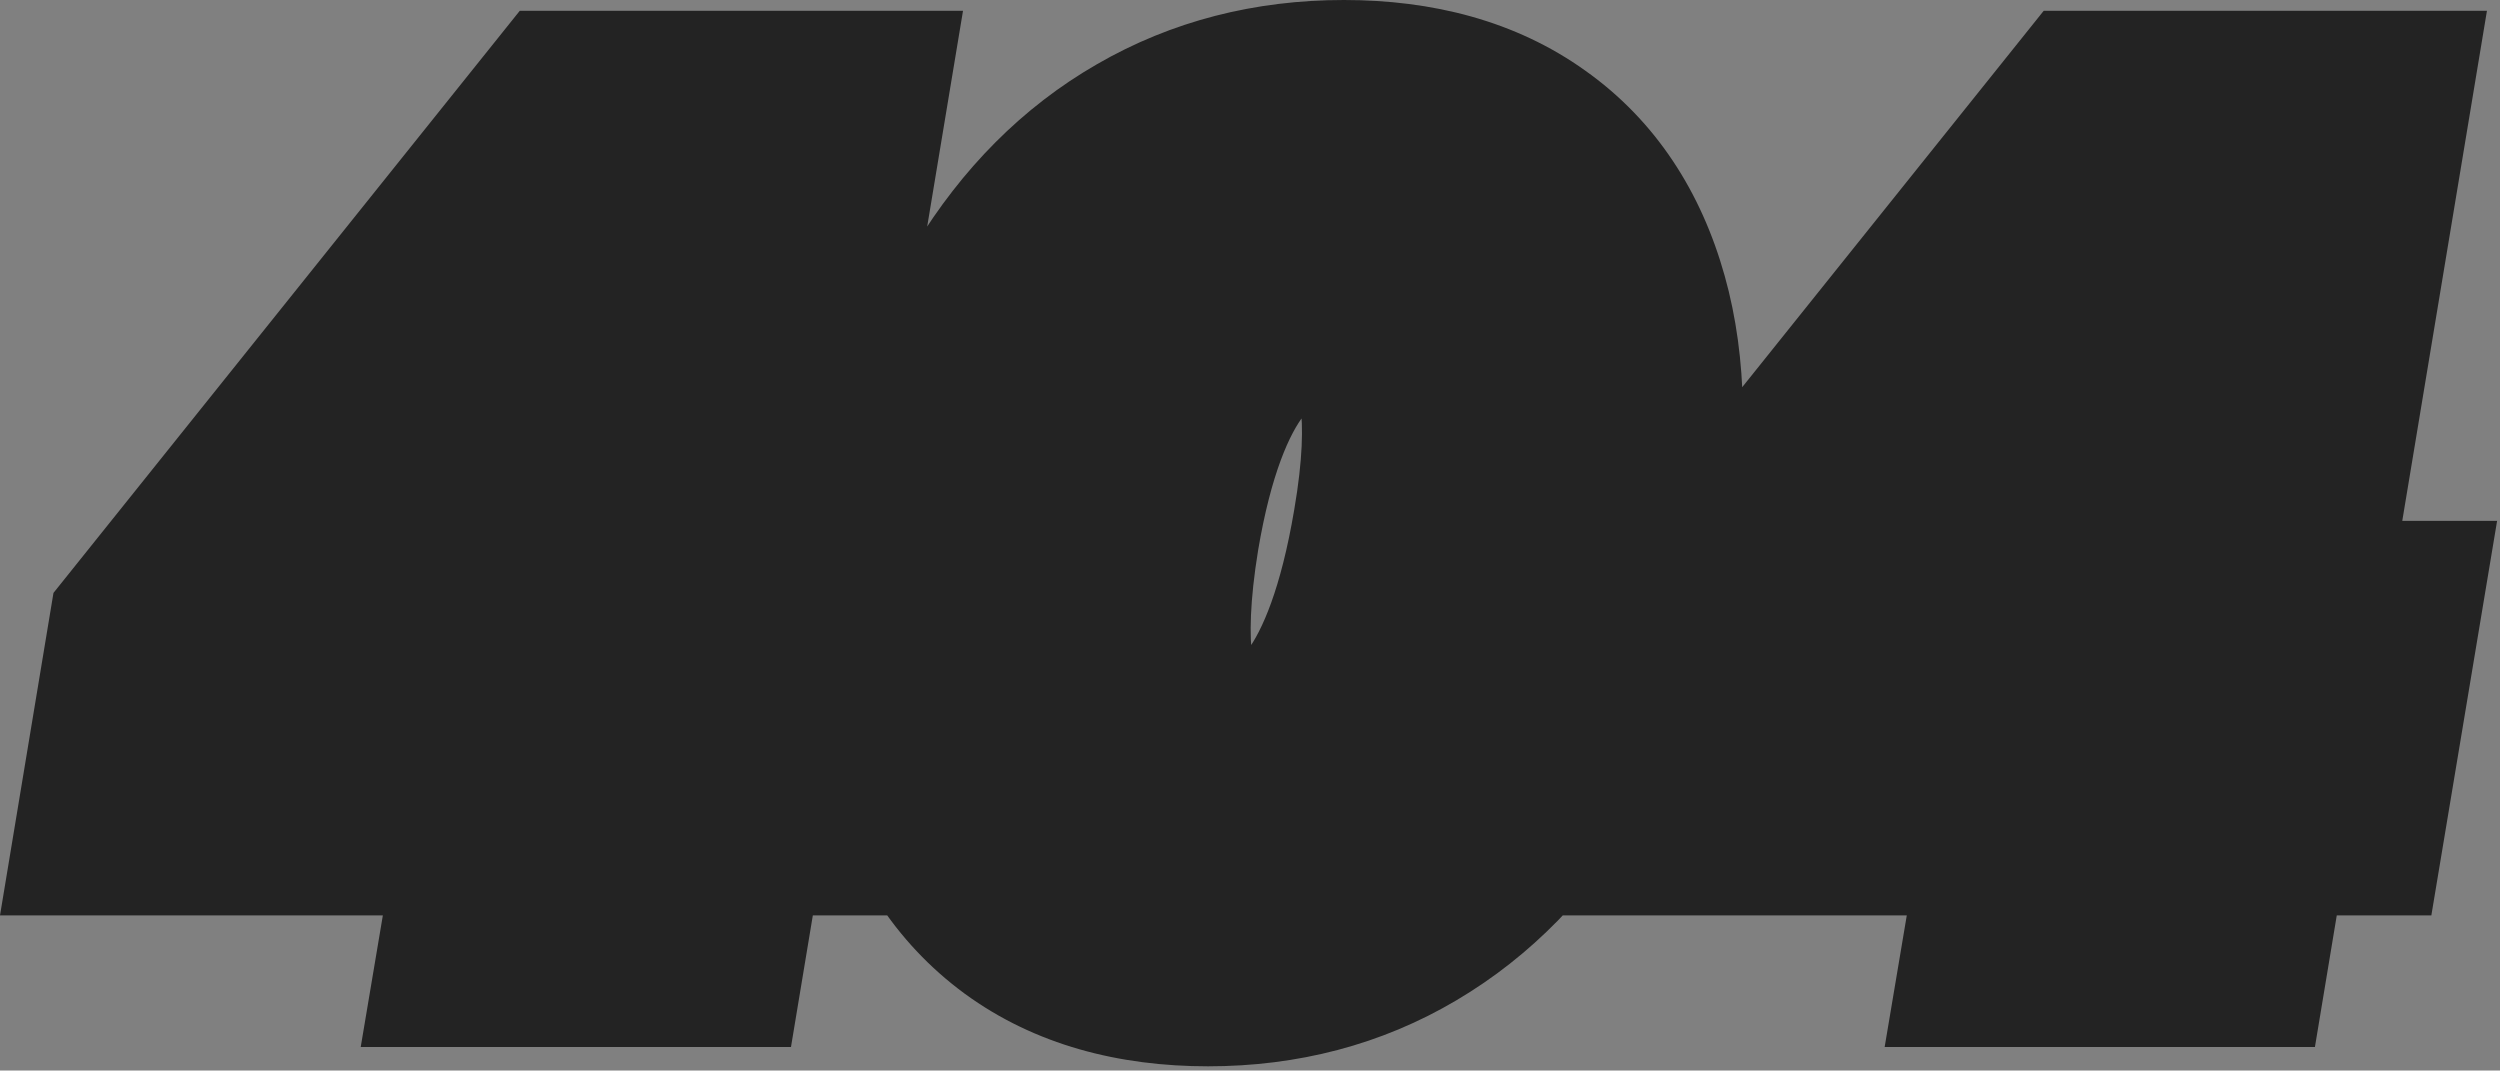 <?xml version="1.0" encoding="UTF-8"?> <svg xmlns="http://www.w3.org/2000/svg" width="390" height="167" viewBox="0 0 390 167" fill="none"><rect x="0" y="0" width="390" height="167" fill="#808080" stroke="none"/><mask id="path-1-outside-1_1146_468" maskUnits="userSpaceOnUse" x="-0.851" y="-0.673" width="391" height="168" fill="black"><rect fill="white" x="-0.851" y="-0.673" width="391" height="168"></rect><path d="M22.409 123.801L26.273 100.499L90.204 20.69H110.911L105.659 52.324H93.645L56.216 99.291L55.975 100.257H129.384L125.46 123.801H22.409ZM78.734 144.327L83.382 116.678L85.676 106.475L99.863 20.69H127.814L107.289 144.327H78.734ZM188.455 147.345C177.629 147.345 168.714 144.789 161.712 139.678C154.709 134.527 149.899 127.142 147.283 117.523C144.667 107.864 144.526 96.253 146.861 82.69C149.155 69.127 153.199 57.616 158.995 48.158C164.79 38.66 171.994 31.436 180.607 26.486C189.22 21.495 198.899 19 209.645 19C220.431 19 229.305 21.495 236.268 26.486C243.271 31.436 248.1 38.66 250.756 48.158C253.413 57.616 253.614 69.127 251.36 82.69C249.106 96.253 245.061 107.864 239.226 117.523C233.43 127.182 226.206 134.567 217.553 139.678C208.94 144.789 199.241 147.345 188.455 147.345ZM192.56 122.896C199 122.896 204.715 119.595 209.705 112.995C214.696 106.395 218.338 96.293 220.632 82.69C222.161 73.795 222.503 66.43 221.658 60.594C220.853 54.759 219.062 50.412 216.285 47.555C213.549 44.697 210.047 43.268 205.781 43.268C199.342 43.268 193.587 46.508 188.516 52.988C183.445 59.427 179.782 69.328 177.528 82.69C176.039 91.785 175.717 99.311 176.562 105.268C177.408 111.184 179.219 115.611 181.996 118.549C184.773 121.447 188.294 122.896 192.56 122.896ZM260.144 123.801L264.007 100.499L327.938 20.69H348.645L343.393 52.324H331.38L293.951 99.291L293.709 100.257H367.118L363.194 123.801H260.144ZM316.468 144.327L321.117 116.678L323.411 106.475L337.598 20.69H365.549L345.023 144.327H316.468Z"></path></mask><path d="M22.409 123.801L26.273 100.499L90.204 20.69H110.911L105.659 52.324H93.645L56.216 99.291L55.975 100.257H129.384L125.46 123.801H22.409ZM78.734 144.327L83.382 116.678L85.676 106.475L99.863 20.69H127.814L107.289 144.327H78.734ZM188.455 147.345C177.629 147.345 168.714 144.789 161.712 139.678C154.709 134.527 149.899 127.142 147.283 117.523C144.667 107.864 144.526 96.253 146.861 82.69C149.155 69.127 153.199 57.616 158.995 48.158C164.79 38.66 171.994 31.436 180.607 26.486C189.22 21.495 198.899 19 209.645 19C220.431 19 229.305 21.495 236.268 26.486C243.271 31.436 248.1 38.66 250.756 48.158C253.413 57.616 253.614 69.127 251.36 82.69C249.106 96.253 245.061 107.864 239.226 117.523C233.43 127.182 226.206 134.567 217.553 139.678C208.94 144.789 199.241 147.345 188.455 147.345ZM192.56 122.896C199 122.896 204.715 119.595 209.705 112.995C214.696 106.395 218.338 96.293 220.632 82.69C222.161 73.795 222.503 66.43 221.658 60.594C220.853 54.759 219.062 50.412 216.285 47.555C213.549 44.697 210.047 43.268 205.781 43.268C199.342 43.268 193.587 46.508 188.516 52.988C183.445 59.427 179.782 69.328 177.528 82.69C176.039 91.785 175.717 99.311 176.562 105.268C177.408 111.184 179.219 115.611 181.996 118.549C184.773 121.447 188.294 122.896 192.56 122.896ZM260.144 123.801L264.007 100.499L327.938 20.69H348.645L343.393 52.324H331.38L293.951 99.291L293.709 100.257H367.118L363.194 123.801H260.144ZM316.468 144.327L321.117 116.678L323.411 106.475L337.598 20.69H365.549L345.023 144.327H316.468Z" fill="white"></path><path d="M22.409 123.801L3.665 120.693L-0 142.801H22.409V123.801ZM26.273 100.499L11.444 88.62L8.341 92.494L7.529 97.391L26.273 100.499ZM90.204 20.69V1.69H81.08L75.375 8.812L90.204 20.69ZM110.911 20.69L129.654 23.802L133.325 1.69H110.911V20.69ZM105.659 52.324V71.324H121.764L124.402 55.436L105.659 52.324ZM93.645 52.324V33.324H84.491L78.786 40.483L93.645 52.324ZM56.216 99.291L41.357 87.45L38.785 90.678L37.783 94.683L56.216 99.291ZM55.975 100.257L37.542 95.649L31.64 119.257H55.975V100.257ZM129.384 100.257L148.125 103.381L151.813 81.257H129.384V100.257ZM125.46 123.801V142.801H141.555L144.201 126.925L125.46 123.801ZM78.734 144.327L59.997 141.177L56.273 163.327H78.734V144.327ZM83.382 116.678L64.845 112.509L64.731 113.016L64.645 113.527L83.382 116.678ZM85.676 106.475L104.214 110.643L104.333 110.112L104.422 109.575L85.676 106.475ZM99.863 20.69V1.69H83.747L81.118 17.59L99.863 20.69ZM127.814 20.69L146.558 23.802L150.229 1.69H127.814V20.69ZM107.289 144.327V163.327H123.394L126.032 147.438L107.289 144.327ZM22.409 123.801L41.154 126.909L45.017 103.606L26.273 100.499L7.529 97.391L3.665 120.693L22.409 123.801ZM26.273 100.499L41.102 112.377L105.033 32.569L90.204 20.69L75.375 8.812L11.444 88.62L26.273 100.499ZM90.204 20.69V39.69H110.911V20.69V1.69H90.204V20.69ZM110.911 20.69L92.167 17.578L86.915 49.212L105.659 52.324L124.402 55.436L129.654 23.802L110.911 20.69ZM105.659 52.324V33.324H93.645V52.324V71.324H105.659V52.324ZM93.645 52.324L78.786 40.483L41.357 87.45L56.216 99.291L71.075 111.132L108.504 64.165L93.645 52.324ZM56.216 99.291L37.783 94.683L37.542 95.649L55.975 100.257L74.407 104.865L74.649 103.899L56.216 99.291ZM55.975 100.257V119.257H129.384V100.257V81.257H55.975V100.257ZM129.384 100.257L110.642 97.133L106.718 120.678L125.46 123.801L144.201 126.925L148.125 103.381L129.384 100.257ZM125.46 123.801V104.801H22.409V123.801V142.801H125.46V123.801ZM78.734 144.327L97.471 147.477L102.119 119.828L83.382 116.678L64.645 113.527L59.997 141.177L78.734 144.327ZM83.382 116.678L101.92 120.846L104.214 110.643L85.676 106.475L67.139 102.307L64.845 112.509L83.382 116.678ZM85.676 106.475L104.422 109.575L118.609 23.79L99.863 20.69L81.118 17.59L66.931 103.375L85.676 106.475ZM99.863 20.69V39.69H127.814V20.69V1.69H99.863V20.69ZM127.814 20.69L109.071 17.579L88.545 141.215L107.289 144.327L126.032 147.438L146.558 23.802L127.814 20.69ZM107.289 144.327V125.327H78.734V144.327V163.327H107.289V144.327ZM161.712 139.678L150.453 154.983L150.481 155.004L150.51 155.025L161.712 139.678ZM147.283 117.523L128.944 122.49L128.947 122.499L128.949 122.509L147.283 117.523ZM146.861 82.69L165.585 85.912L165.59 85.885L165.595 85.858L146.861 82.69ZM158.995 48.158L175.195 58.085L175.205 58.07L175.214 58.055L158.995 48.158ZM180.607 26.486L190.075 42.959L190.104 42.942L190.133 42.925L180.607 26.486ZM236.268 26.486L225.199 41.929L225.249 41.965L225.3 42.001L236.268 26.486ZM250.756 48.158L232.458 53.276L232.461 53.286L232.464 53.296L250.756 48.158ZM251.36 82.69L270.103 85.804L270.103 85.804L251.36 82.69ZM239.226 117.523L222.963 107.697L222.948 107.722L222.933 107.747L239.226 117.523ZM217.553 139.678L207.89 123.319L207.873 123.329L207.856 123.339L217.553 139.678ZM220.632 82.69L201.907 79.47L201.902 79.5L201.897 79.53L220.632 82.69ZM221.658 60.594L202.836 63.191L202.845 63.254L202.854 63.318L221.658 60.594ZM216.285 47.555L202.564 60.697L202.612 60.747L202.66 60.796L216.285 47.555ZM188.516 52.988L203.443 64.743L203.46 64.72L203.478 64.698L188.516 52.988ZM177.528 82.69L158.793 79.529L158.785 79.575L158.778 79.62L177.528 82.69ZM176.562 105.268L157.751 107.937L157.752 107.946L157.753 107.955L176.562 105.268ZM181.996 118.549L168.188 131.6L168.233 131.648L168.278 131.695L181.996 118.549ZM188.455 147.345V128.345C180.642 128.345 175.93 126.534 172.913 124.331L161.712 139.678L150.51 155.025C161.498 163.045 174.616 166.345 188.455 166.345V147.345ZM161.712 139.678L172.97 124.373C169.92 122.13 167.281 118.653 165.617 112.536L147.283 117.523L128.949 122.509C132.518 135.63 139.497 146.924 150.453 154.983L161.712 139.678ZM147.283 117.523L165.623 112.556C163.947 106.371 163.555 97.712 165.585 85.912L146.861 82.69L128.136 79.467C125.498 94.793 125.387 109.357 128.944 122.49L147.283 117.523ZM146.861 82.69L165.595 85.858C167.578 74.133 170.933 65.041 175.195 58.085L158.995 48.158L142.795 38.231C135.466 50.191 130.732 64.12 128.127 79.521L146.861 82.69ZM158.995 48.158L175.214 58.055C179.55 50.948 184.549 46.135 190.075 42.959L180.607 26.486L171.139 10.013C159.44 16.737 150.031 26.372 142.776 38.262L158.995 48.158ZM180.607 26.486L190.133 42.925C195.622 39.745 201.97 38 209.645 38V19V-4.8995e-05C195.829 -4.8995e-05 182.817 3.246 171.081 10.046L180.607 26.486ZM209.645 19V38C217.496 38 222.214 39.789 225.199 41.929L236.268 26.486L247.337 11.043C236.396 3.201 223.365 -4.8995e-05 209.645 -4.8995e-05V19ZM236.268 26.486L225.3 42.001C228.212 44.059 230.792 47.319 232.458 53.276L250.756 48.158L269.054 43.041C265.408 30.002 258.329 18.813 247.235 10.971L236.268 26.486ZM250.756 48.158L232.464 53.296C234.128 59.22 234.585 67.734 232.617 79.575L251.36 82.69L270.103 85.804C272.643 70.519 272.697 56.012 269.049 43.021L250.756 48.158ZM251.36 82.69L232.617 79.575C230.674 91.268 227.315 100.494 222.963 107.697L239.226 117.523L255.488 127.348C262.807 115.233 267.538 101.237 270.103 85.804L251.36 82.69ZM239.226 117.523L222.933 107.747C218.565 115.027 213.504 120.003 207.89 123.319L217.553 139.678L227.216 156.037C238.909 149.131 248.295 139.336 255.518 127.298L239.226 117.523ZM217.553 139.678L207.856 123.339C202.404 126.575 196.101 128.345 188.455 128.345V147.345V166.345C202.382 166.345 215.477 163.004 227.25 156.018L217.553 139.678ZM192.56 122.896V141.896C206.598 141.896 217.402 134.319 224.861 124.454L209.705 112.995L194.55 101.536C193.211 103.307 192.351 103.865 192.175 103.967C192.098 104.011 192.138 103.978 192.275 103.941C192.415 103.903 192.527 103.896 192.56 103.896V122.896ZM209.705 112.995L224.861 124.454C232.536 114.302 236.863 100.698 239.367 85.849L220.632 82.69L201.897 79.53C199.813 91.888 196.855 98.487 194.55 101.536L209.705 112.995ZM220.632 82.69L239.357 85.909C241.065 75.977 241.702 66.434 240.462 57.871L221.658 60.594L202.854 63.318C203.305 66.427 203.258 71.613 201.907 79.47L220.632 82.69ZM221.658 60.594L240.48 57.998C239.374 49.981 236.572 41.166 229.911 34.313L216.285 47.555L202.66 60.796C202.091 60.211 202.007 59.862 202.144 60.196C202.295 60.562 202.601 61.484 202.836 63.191L221.658 60.594ZM216.285 47.555L230.007 34.413C223.386 27.5 214.778 24.268 205.781 24.268V43.268V62.268C205.786 62.268 205.65 62.269 205.4 62.223C205.146 62.176 204.811 62.088 204.429 61.932C203.596 61.592 202.953 61.103 202.564 60.697L216.285 47.555ZM205.781 43.268V24.268C191.929 24.268 181.132 31.593 173.553 41.278L188.516 52.988L203.478 64.698C204.837 62.961 205.725 62.385 205.956 62.255C206.062 62.196 206.056 62.213 205.959 62.239C205.916 62.25 205.872 62.259 205.833 62.264C205.794 62.269 205.775 62.268 205.781 62.268V43.268ZM188.516 52.988L173.588 41.233C165.658 51.303 161.27 64.845 158.793 79.529L177.528 82.69L196.264 85.85C198.294 73.81 201.231 67.551 203.443 64.743L188.516 52.988ZM177.528 82.69L158.778 79.62C157.125 89.718 156.532 99.347 157.751 107.937L176.562 105.268L195.374 102.598C194.903 99.276 194.954 93.853 196.279 85.759L177.528 82.69ZM176.562 105.268L157.753 107.955C158.902 115.994 161.702 124.739 168.188 131.6L181.996 118.549L195.804 105.498C196.29 106.012 196.317 106.265 196.14 105.831C195.951 105.37 195.625 104.358 195.371 102.581L176.562 105.268ZM181.996 118.549L168.278 131.695C174.883 138.587 183.479 141.896 192.56 141.896V122.896V103.896C192.609 103.896 193.156 103.912 193.949 104.238C194.767 104.574 195.372 105.046 195.713 105.403L181.996 118.549ZM260.144 123.801L241.4 120.693L237.734 142.801H260.144V123.801ZM264.007 100.499L249.179 88.62L246.075 92.494L245.263 97.391L264.007 100.499ZM327.938 20.69V1.69H318.814L313.11 8.812L327.938 20.69ZM348.645 20.69L367.389 23.802L371.06 1.69H348.645V20.69ZM343.393 52.324V71.324H359.499L362.136 55.436L343.393 52.324ZM331.38 52.324V33.324H322.226L316.521 40.483L331.38 52.324ZM293.951 99.291L279.092 87.45L276.519 90.678L275.518 94.683L293.951 99.291ZM293.709 100.257L275.276 95.649L269.374 119.257H293.709V100.257ZM367.118 100.257L385.86 103.381L389.547 81.257H367.118V100.257ZM363.194 123.801V142.801H379.29L381.936 126.925L363.194 123.801ZM316.468 144.327L297.731 141.177L294.007 163.327H316.468V144.327ZM321.117 116.678L302.58 112.509L302.466 113.016L302.38 113.527L321.117 116.678ZM323.411 106.475L341.948 110.643L342.067 110.112L342.156 109.575L323.411 106.475ZM337.598 20.69V1.69H321.482L318.852 17.59L337.598 20.69ZM365.549 20.69L384.292 23.802L387.963 1.69H365.549V20.69ZM345.023 144.327V163.327H361.129L363.766 147.438L345.023 144.327ZM260.144 123.801L278.888 126.909L282.751 103.606L264.007 100.499L245.263 97.391L241.4 120.693L260.144 123.801ZM264.007 100.499L278.836 112.377L342.767 32.569L327.938 20.69L313.11 8.812L249.179 88.62L264.007 100.499ZM327.938 20.69V39.69H348.645V20.69V1.69H327.938V20.69ZM348.645 20.69L329.902 17.578L324.65 49.212L343.393 52.324L362.136 55.436L367.389 23.802L348.645 20.69ZM343.393 52.324V33.324H331.38V52.324V71.324H343.393V52.324ZM331.38 52.324L316.521 40.483L279.092 87.45L293.951 99.291L308.809 111.132L346.238 64.165L331.38 52.324ZM293.951 99.291L275.518 94.683L275.276 95.649L293.709 100.257L312.142 104.865L312.383 103.899L293.951 99.291ZM293.709 100.257V119.257H367.118V100.257V81.257H293.709V100.257ZM367.118 100.257L348.377 97.133L344.453 120.678L363.194 123.801L381.936 126.925L385.86 103.381L367.118 100.257ZM363.194 123.801V104.801H260.144V123.801V142.801H363.194V123.801ZM316.468 144.327L335.205 147.477L339.854 119.828L321.117 116.678L302.38 113.527L297.731 141.177L316.468 144.327ZM321.117 116.678L339.654 120.846L341.948 110.643L323.411 106.475L304.874 102.307L302.58 112.509L321.117 116.678ZM323.411 106.475L342.156 109.575L356.343 23.79L337.598 20.69L318.852 17.59L304.665 103.375L323.411 106.475ZM337.598 20.69V39.69H365.549V20.69V1.69H337.598V20.69ZM365.549 20.69L346.805 17.579L326.28 141.215L345.023 144.327L363.766 147.438L384.292 23.802L365.549 20.69ZM345.023 144.327V125.327H316.468V144.327V163.327H345.023V144.327Z" fill="#232323" mask="url(#path-1-outside-1_1146_468)"></path></svg> 